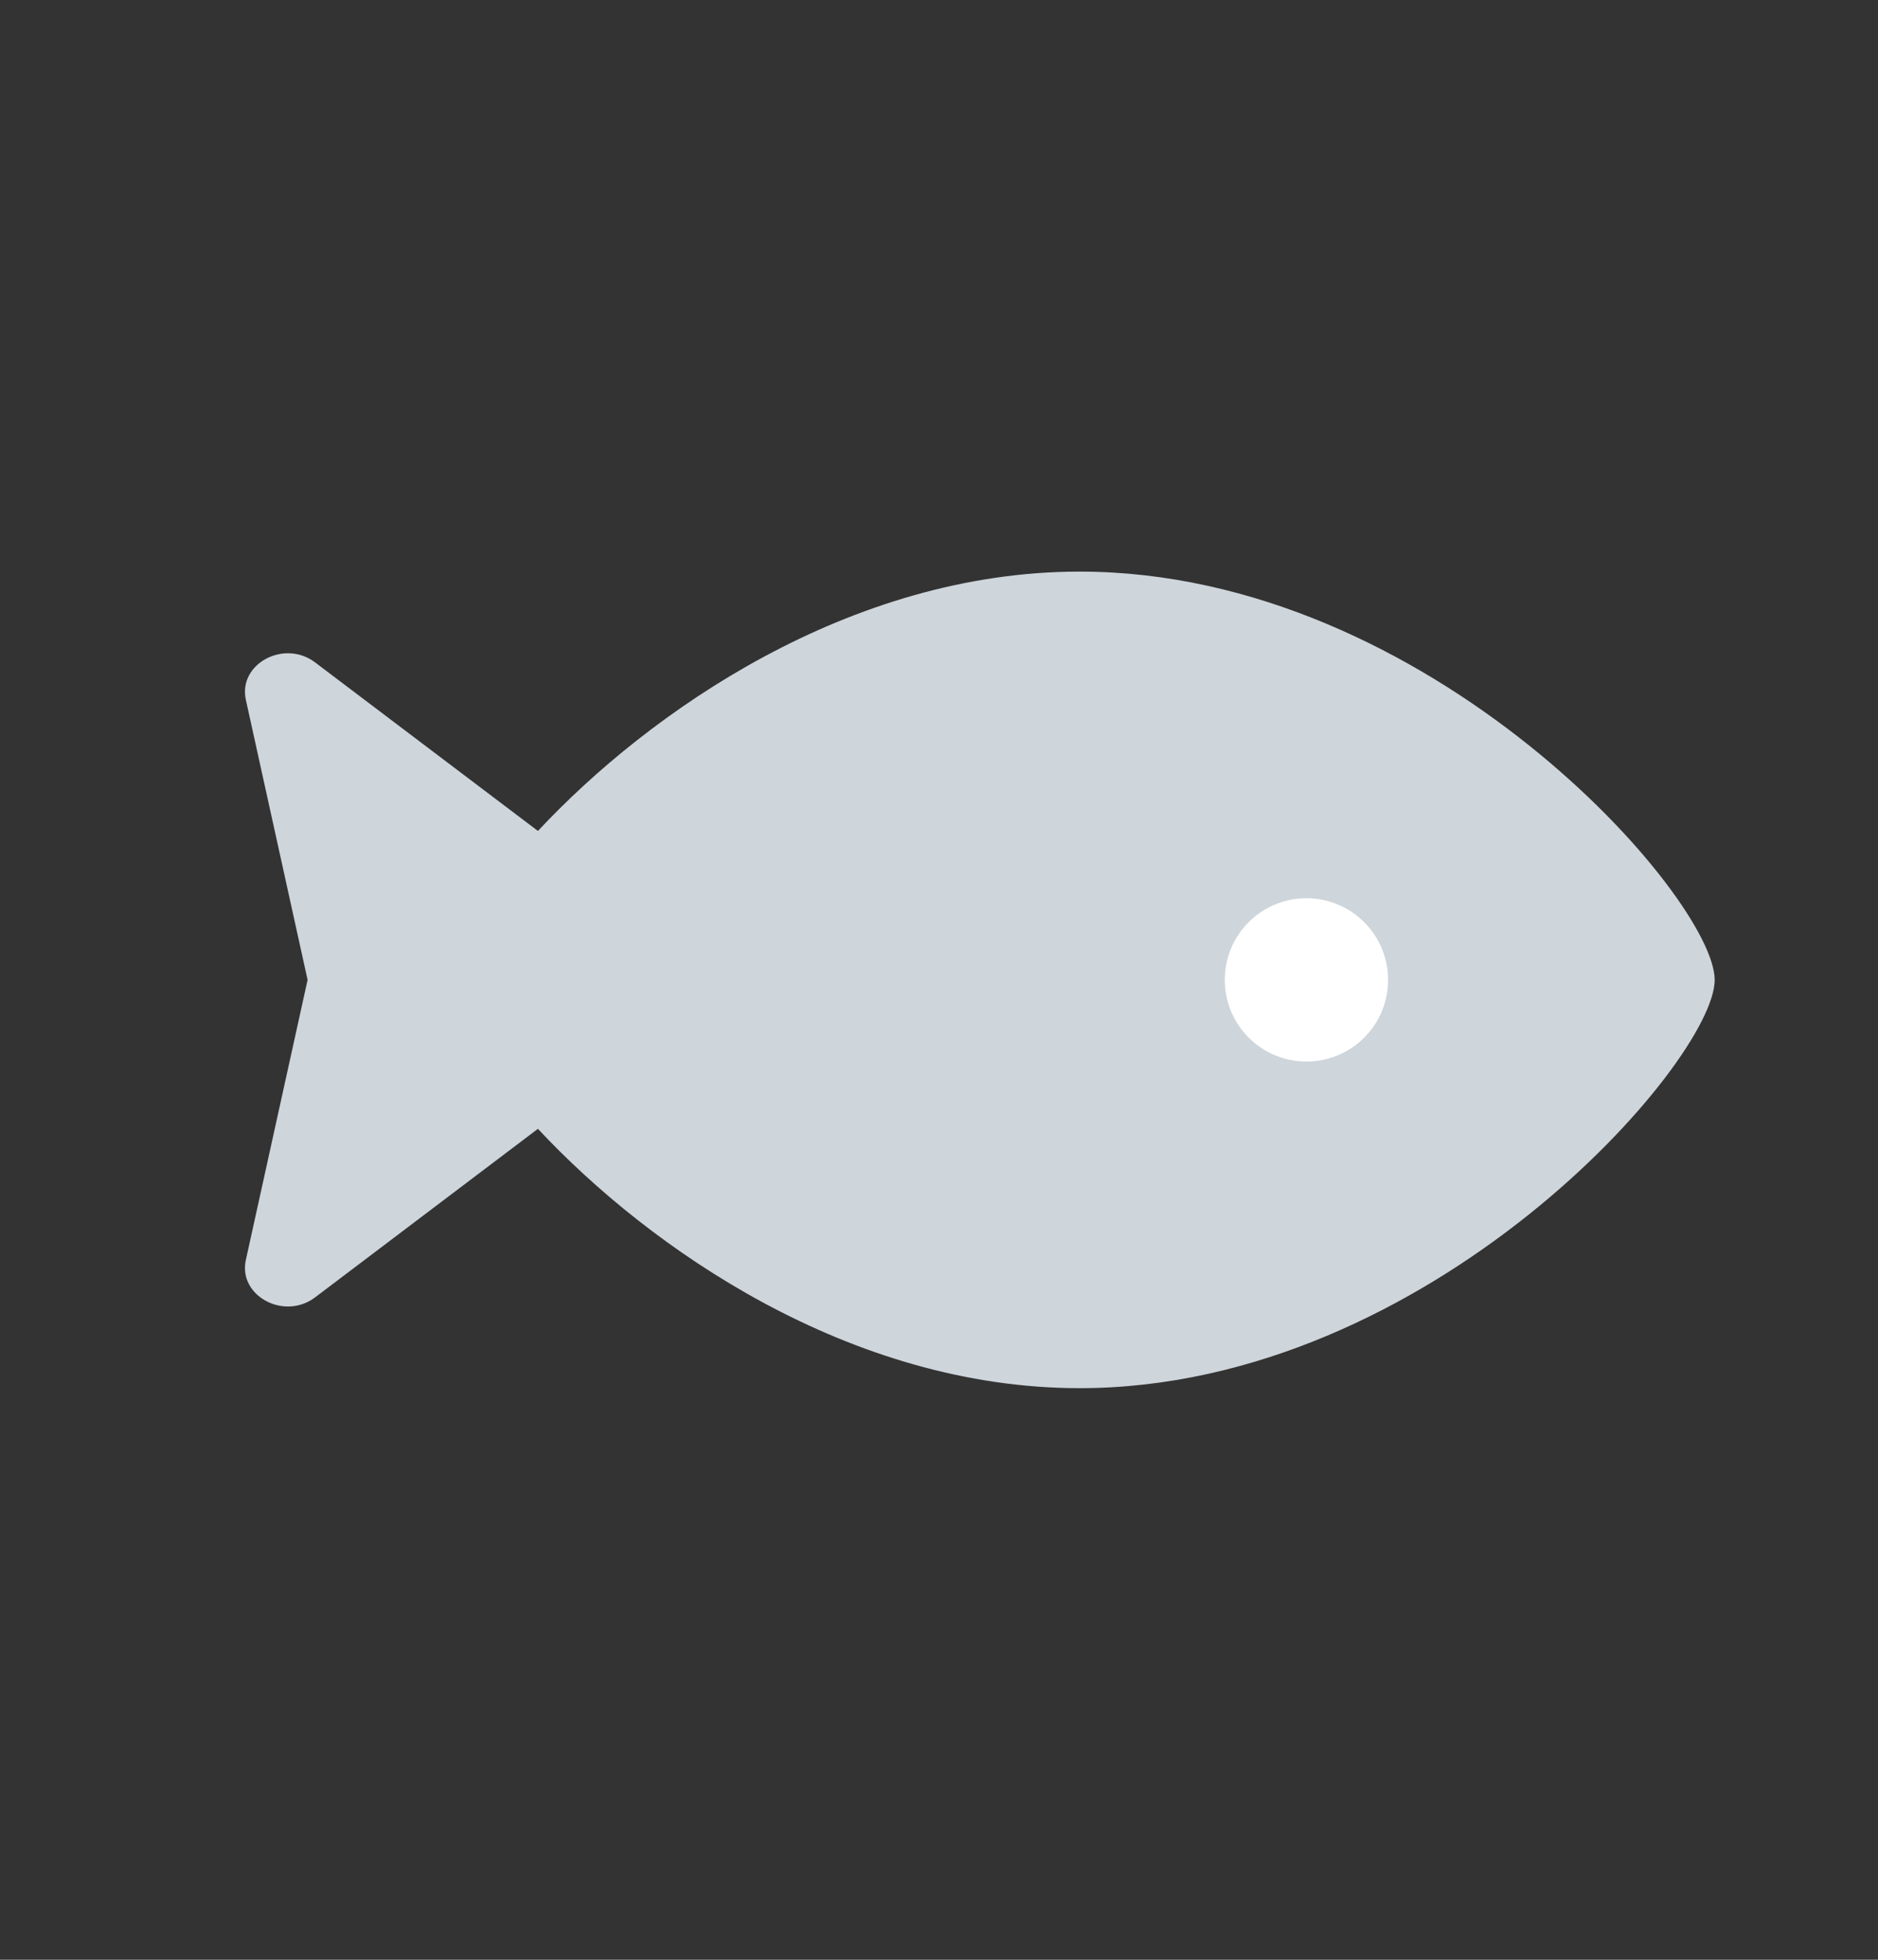 <?xml version="1.0" encoding="UTF-8"?>
<svg width="23px" height="24px" viewBox="0 0 23 24" version="1.1" xmlns="http://www.w3.org/2000/svg" xmlns:xlink="http://www.w3.org/1999/xlink">
    <rect x="0" y="0" width="23" height="24" fill="#333333" stroke="none"/>
    <title>Icn/Input/Wild</title>
    <g id="Symbols" stroke="none" stroke-width="1" fill="none" fill-rule="evenodd">
        <g id="Icn/Input/Wild" fill-rule="nonzero">
            <g id="Group" transform="translate(3, 7)">
                <path d="M10.222,0 C7.41,0 4.955,1.712 3.588,3.176 L0.859,1.112 C0.48,0.825 -0.086,1.131 0.011,1.57 L0.767,5 L0.011,8.43 C-0.086,8.87 0.48,9.175 0.859,8.888 L3.588,6.824 C4.955,8.288 7.41,10 10.222,10 C14.518,10 18,6 18,5 C18,4 14.518,0 10.222,0 Z" id="Path" fill="#CED5DB" transform="translate(9, 5) scale(1, -1) translate(-9, -5) "></path>
                <path d="M13,6 C12.448,6 12,5.552 12,5 C12,4.447 12.448,4 13,4 C13.553,4 14,4.447 14,5 C14,5.552 13.552,6 13,6 Z" id="Path" fill="#FFFFFF" transform="translate(13, 5) scale(1, -1) translate(-13, -5) "></path>
            </g>
        </g>
    </g>
</svg>